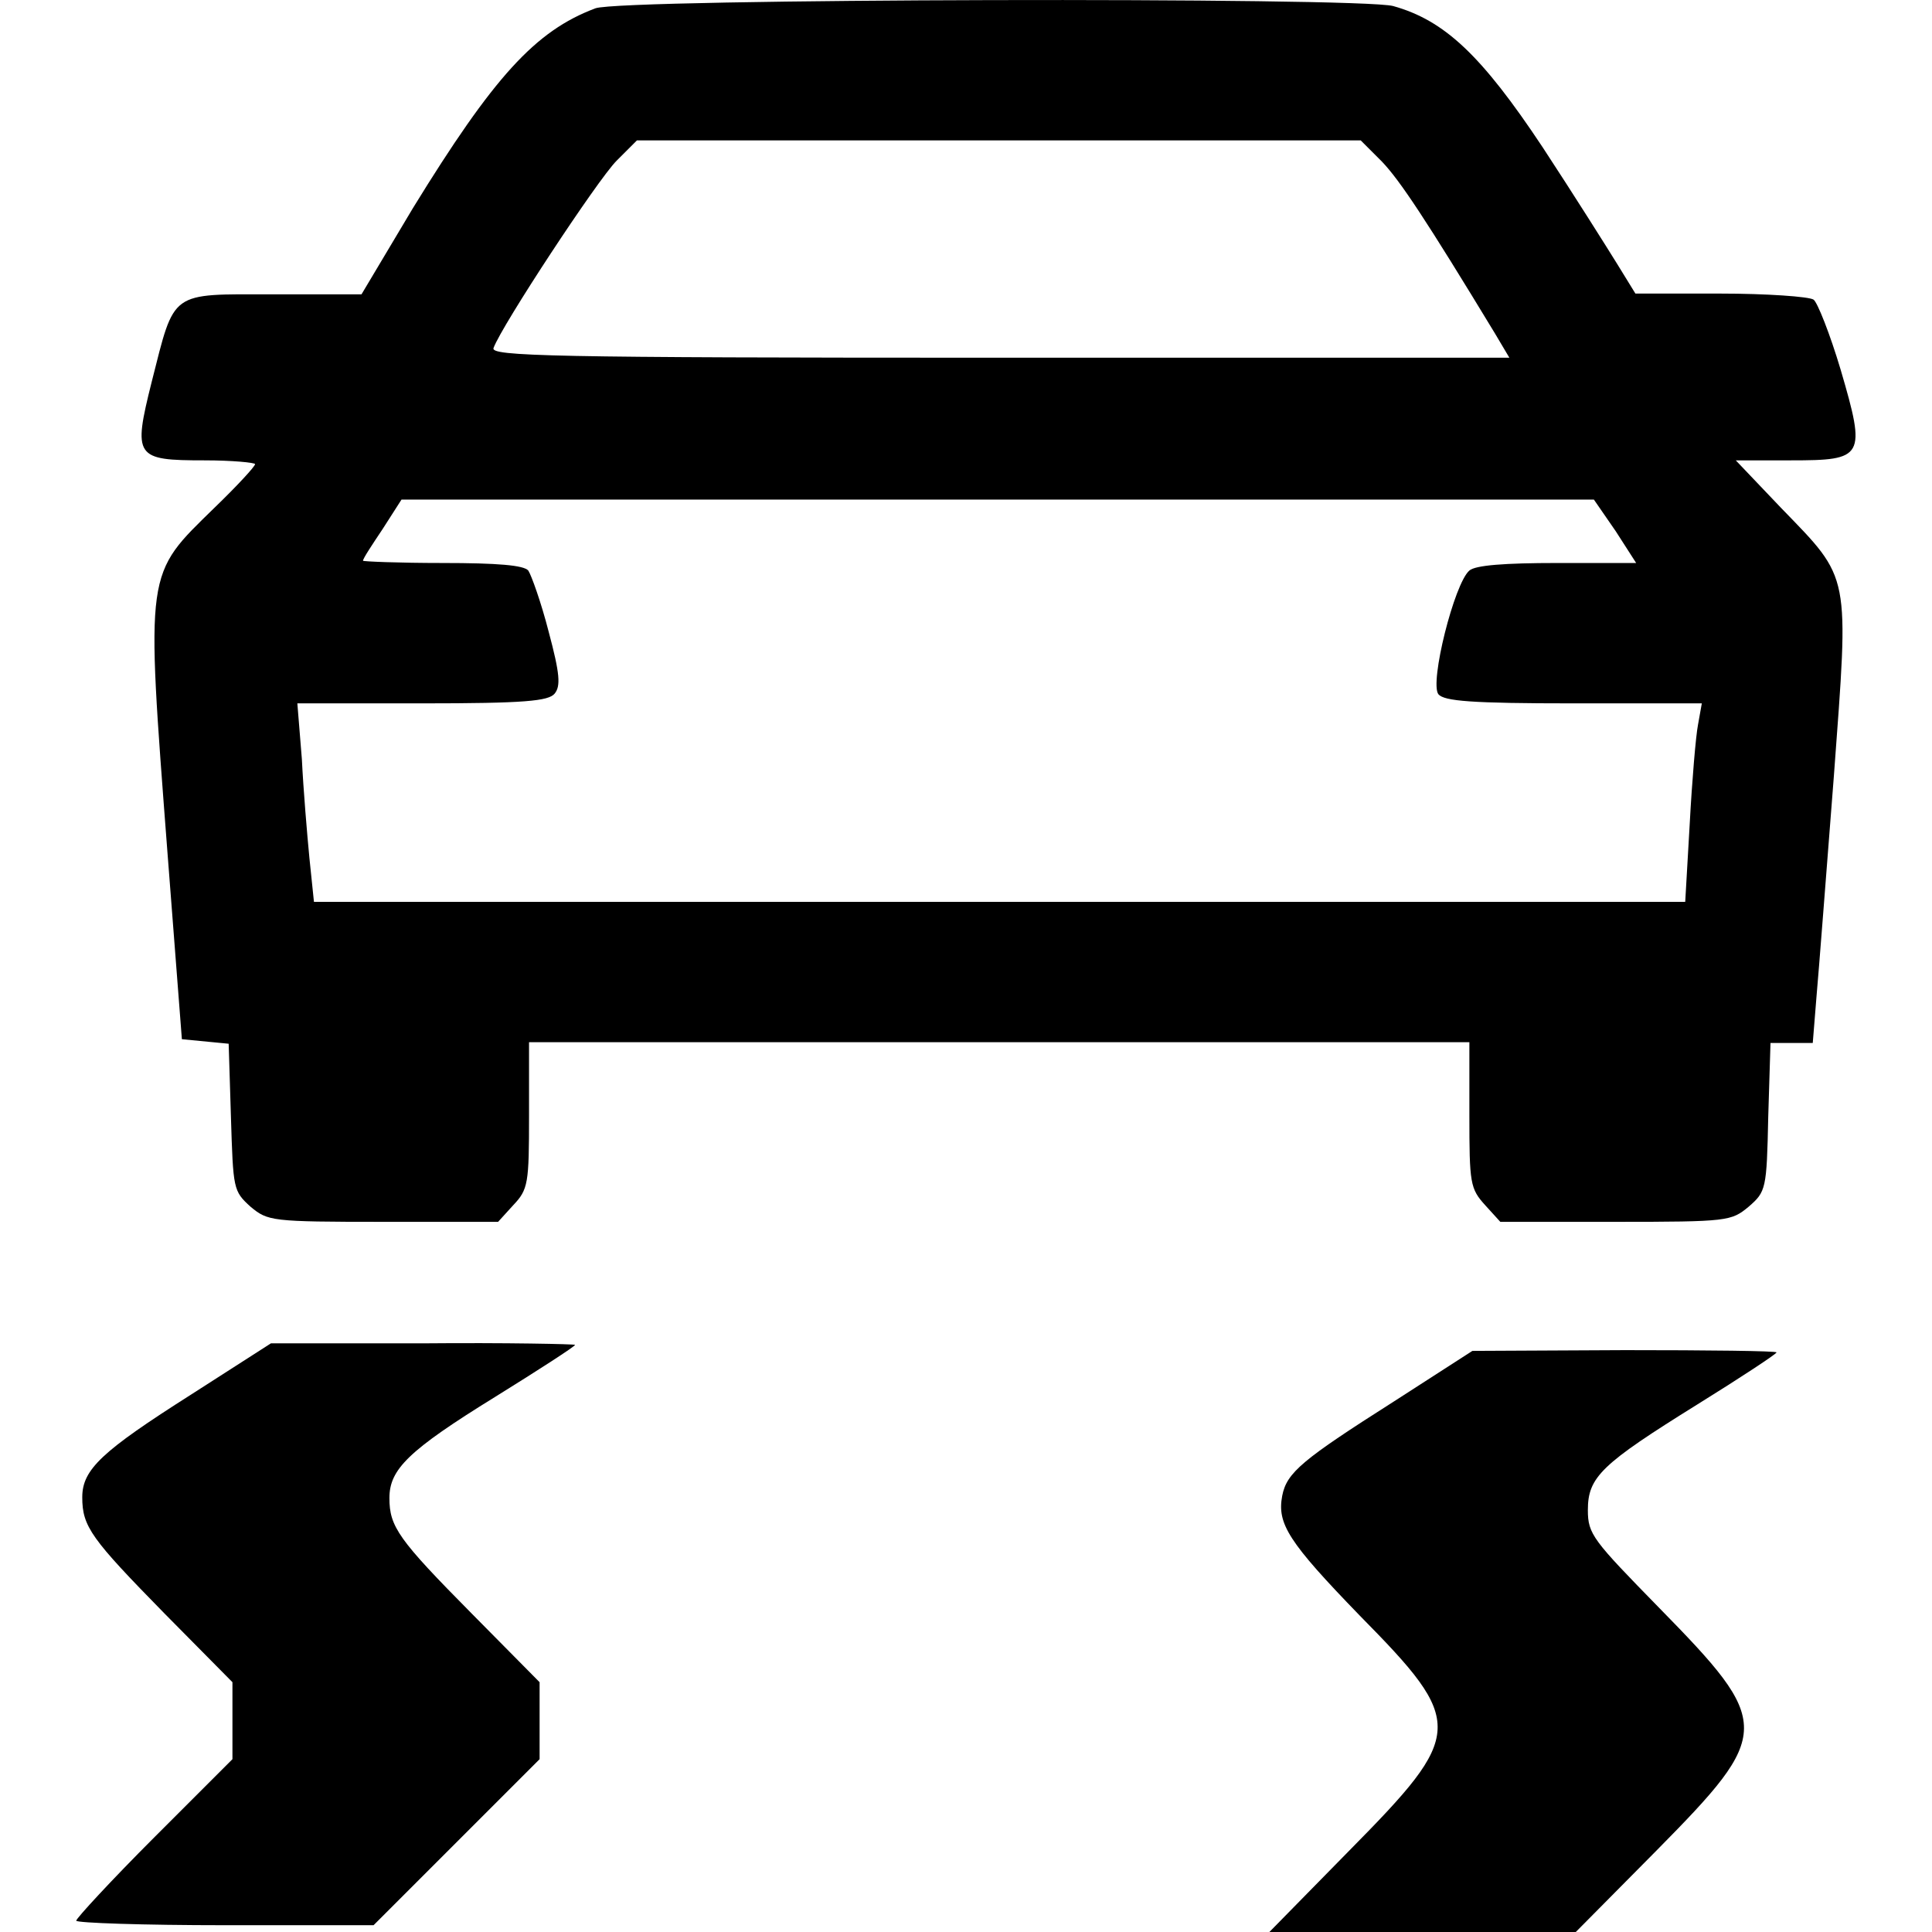 <?xml version="1.0" encoding="utf-8"?>
<!-- Svg Vector Icons : http://www.onlinewebfonts.com/icon -->
<!DOCTYPE svg PUBLIC "-//W3C//DTD SVG 1.1//EN" "http://www.w3.org/Graphics/SVG/1.1/DTD/svg11.dtd">
<svg version="1.1" xmlns="http://www.w3.org/2000/svg" xmlns:xlink="http://www.w3.org/1999/xlink" x="0px" y="0px" viewBox="0 0 256 256" enable-background="new 0 0 256 256" xml:space="preserve">
<g><g><g><path fill="#000000" d="M78.9,1.1c-8,3-13.5,9.1-24.2,26.5L47.9,39H36.2c-13.8,0-13-0.6-16.1,11.6c-2.5,10-2.2,10.4,7,10.4c3.7,0,6.7,0.3,6.7,0.5c0,0.3-2.4,2.9-5.3,5.7c-9.3,9.1-9.2,7.9-6.3,45.9l1.9,24.6l3.1,0.3l3.1,0.3l0.3,9.7c0.3,9.6,0.3,9.8,2.6,11.9c2.3,1.9,2.7,2,17.6,2H66l2-2.2c2-2.1,2.1-2.9,2.1-11.9v-9.7h62.3h62.3v9.7c0,9,0.1,9.7,2.1,11.9l2,2.2h15.3c14.9,0,15.3-0.1,17.6-2c2.3-2,2.4-2.3,2.6-11.9l0.3-9.8h2.8h2.8l0.5-6.2c0.3-3.3,1.3-16.4,2.3-29.2c2-27.1,2.3-25.9-7-35.5l-6-6.3h7.3c9.7,0,10-0.4,6.6-12c-1.4-4.7-3.1-9-3.6-9.3c-0.6-0.4-6.2-0.8-12.4-0.8h-11.2l-2.4-3.9c-1.3-2.1-5.7-9.1-9.9-15.5c-8.1-12.2-13-16.8-19.8-18.7C180.1-0.4,82.4-0.2,78.9,1.1z M183.1,21.4c2.4,2.5,5.9,7.8,15,22.8l1.9,3.2h-67.6c-59.7,0-67.5-0.2-67-1.3c1.1-3,13.8-22.3,16.3-24.8l2.7-2.7h48h47.9L183.1,21.4z M214.1,70.4l2.7,4.2h-10.4c-7.1,0-10.9,0.3-11.7,1c-2,1.7-5.3,14.9-4.1,16.4c0.8,0.9,4.3,1.2,17.9,1.2h17L225,96c-0.3,1.5-0.8,7.5-1.1,13.1l-0.6,10.4h-90.9H41.6l-0.6-5.8c-0.3-3.1-0.8-9-1-13.1l-0.6-7.4h16.5c13.6,0,16.8-0.3,17.6-1.3c0.8-1,0.7-2.6-0.8-8.2c-1-3.9-2.3-7.5-2.7-8.1c-0.6-0.7-4-1-11.4-1c-5.8,0-10.5-0.2-10.5-0.3c0-0.3,1.2-2.1,2.6-4.2l2.5-3.9h79h79L214.1,70.4z"/><path fill="#000000" d="M25.3,184.8c-11.8,7.5-14.4,9.9-14.4,13.6c0,3.9,1.2,5.5,10.9,15.4l9,9.1v5.1v5.1l-10.3,10.3c-5.8,5.8-10.4,10.8-10.4,11.1c0,0.3,8.9,0.6,19.7,0.6h19.7l11-11l11-11V228v-5.1l-9-9.1c-9.7-9.8-10.9-11.5-10.9-15.3c0-3.8,2.5-6.3,14-13.4c5.8-3.6,10.6-6.7,10.6-6.9c0-0.1-9.1-0.3-20.1-0.2H35.9L25.3,184.8z"/><path fill="#000000" d="M184.7,185.7c-12.1,7.7-14.2,9.4-14.8,12.5c-0.7,3.7,0.8,6.1,10.3,15.9c14,14.2,13.9,15.6-1.4,31.1L168.2,256h20.3h20.3l10.7-10.8c15.4-15.6,15.4-16.8,0.3-32.2c-8.7-8.9-9.4-9.7-9.4-12.9c0-4.4,1.8-6.1,14.5-14c5.8-3.6,10.5-6.7,10.5-6.9c0-0.2-9.1-0.3-20.1-0.3l-20.2,0.1L184.7,185.7z"/></g></g></g>
</svg>